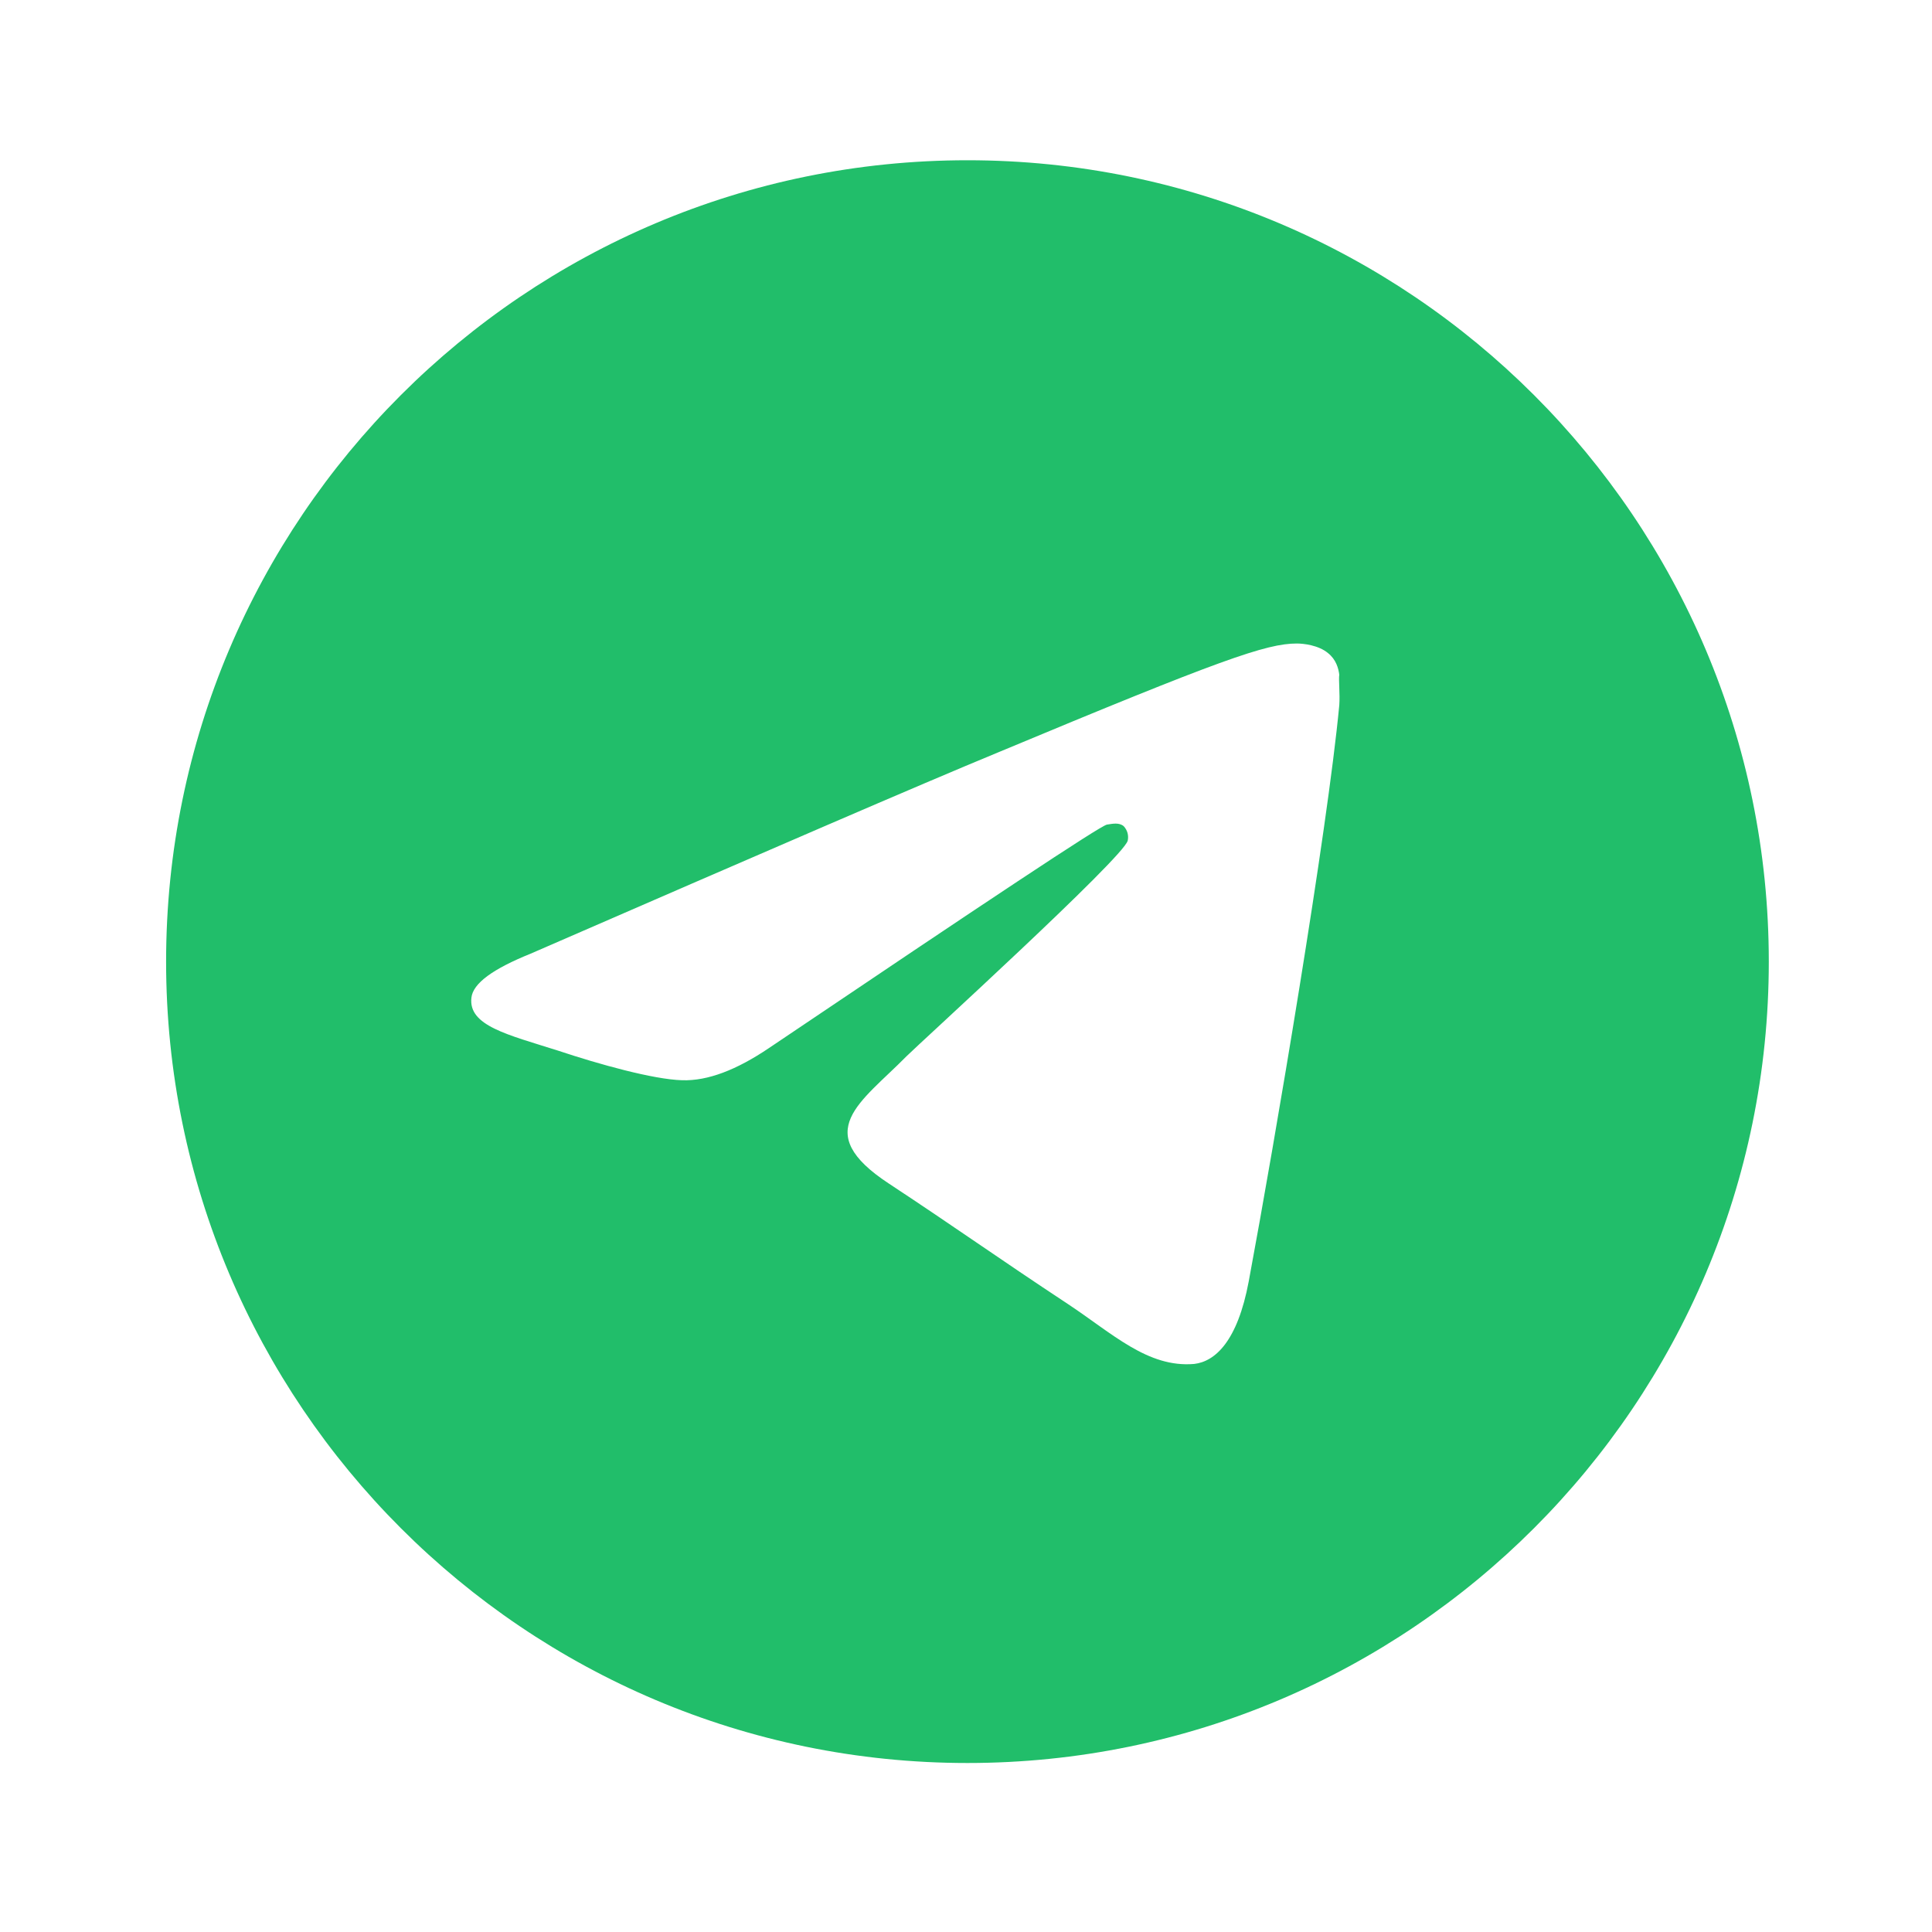 <?xml version="1.0" encoding="UTF-8"?> <svg xmlns="http://www.w3.org/2000/svg" width="38" height="38" viewBox="0 0 38 38" fill="none"><path d="M19.029 3.152C10.328 3.152 3.267 10.214 3.267 18.914C3.267 27.615 10.328 34.676 19.029 34.676C27.729 34.676 34.79 27.615 34.79 18.914C34.79 10.214 27.729 3.152 19.029 3.152ZM26.342 13.87C26.106 16.361 25.081 22.413 24.561 25.203C24.34 26.385 23.899 26.779 23.489 26.827C22.575 26.906 21.881 26.228 20.999 25.645C19.612 24.73 18.824 24.163 17.484 23.28C15.923 22.256 16.932 21.688 17.831 20.774C18.067 20.538 22.102 16.865 22.181 16.534C22.192 16.484 22.19 16.432 22.177 16.383C22.163 16.333 22.137 16.288 22.102 16.25C22.008 16.172 21.881 16.203 21.771 16.219C21.629 16.25 19.423 17.716 15.12 20.617C14.489 21.042 13.922 21.263 13.417 21.247C12.85 21.231 11.778 20.932 10.974 20.664C9.981 20.349 9.209 20.175 9.272 19.624C9.303 19.34 9.697 19.056 10.438 18.757C15.041 16.755 18.099 15.431 19.628 14.8C24.009 12.972 24.908 12.657 25.507 12.657C25.633 12.657 25.932 12.688 26.121 12.846C26.279 12.972 26.326 13.145 26.342 13.271C26.326 13.366 26.358 13.65 26.342 13.87Z" fill="#21BE6A"></path></svg> 